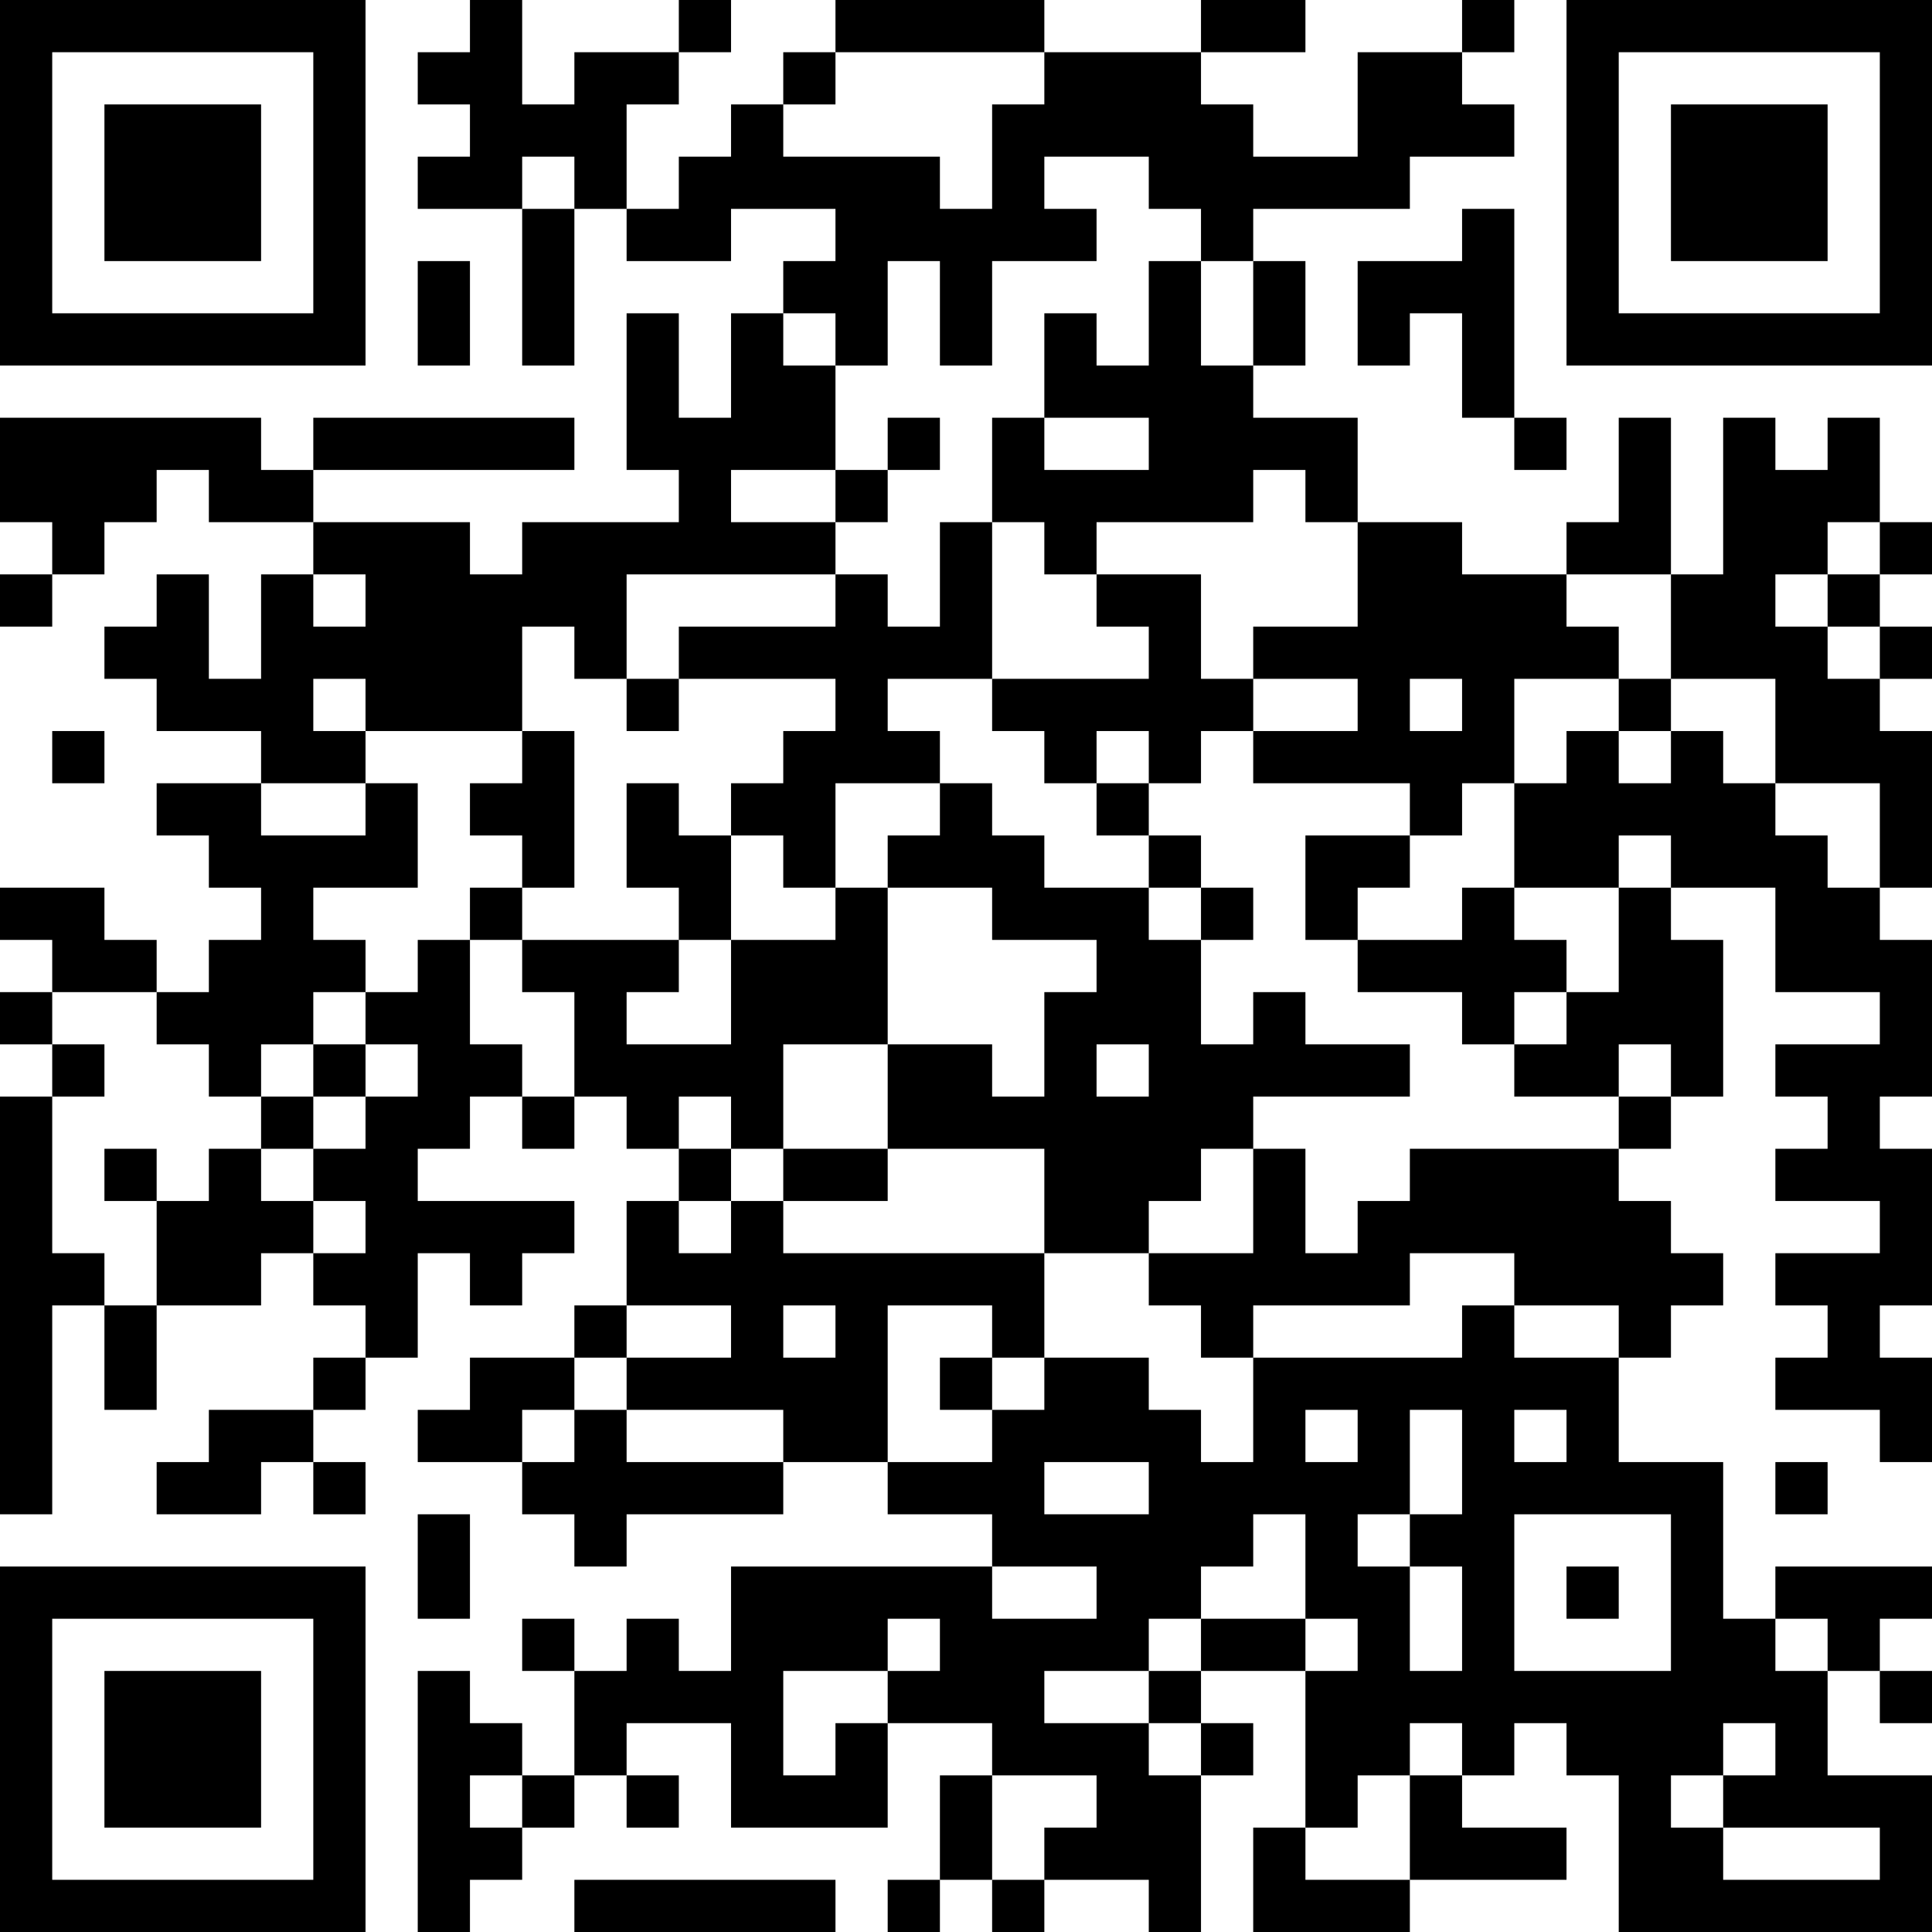 <?xml version="1.0" encoding="UTF-8"?>
<svg xmlns="http://www.w3.org/2000/svg" version="1.1" width="400" height="400" viewBox="0 0 400 400"><rect x="0" y="0" width="400" height="400" fill="#ffffff"/><g transform="scale(10.811)"><g transform="translate(0,0)"><path fill-rule="evenodd" d="M9 0L9 1L8 1L8 2L9 2L9 3L8 3L8 4L10 4L10 7L11 7L11 4L12 4L12 5L14 5L14 4L16 4L16 5L15 5L15 6L14 6L14 8L13 8L13 6L12 6L12 9L13 9L13 10L10 10L10 11L9 11L9 10L6 10L6 9L11 9L11 8L6 8L6 9L5 9L5 8L0 8L0 10L1 10L1 11L0 11L0 12L1 12L1 11L2 11L2 10L3 10L3 9L4 9L4 10L6 10L6 11L5 11L5 13L4 13L4 11L3 11L3 12L2 12L2 13L3 13L3 14L5 14L5 15L3 15L3 16L4 16L4 17L5 17L5 18L4 18L4 19L3 19L3 18L2 18L2 17L0 17L0 18L1 18L1 19L0 19L0 20L1 20L1 21L0 21L0 29L1 29L1 25L2 25L2 27L3 27L3 25L5 25L5 24L6 24L6 25L7 25L7 26L6 26L6 27L4 27L4 28L3 28L3 29L5 29L5 28L6 28L6 29L7 29L7 28L6 28L6 27L7 27L7 26L8 26L8 24L9 24L9 25L10 25L10 24L11 24L11 23L8 23L8 22L9 22L9 21L10 21L10 22L11 22L11 21L12 21L12 22L13 22L13 23L12 23L12 25L11 25L11 26L9 26L9 27L8 27L8 28L10 28L10 29L11 29L11 30L12 30L12 29L15 29L15 28L17 28L17 29L19 29L19 30L14 30L14 32L13 32L13 31L12 31L12 32L11 32L11 31L10 31L10 32L11 32L11 34L10 34L10 33L9 33L9 32L8 32L8 37L9 37L9 36L10 36L10 35L11 35L11 34L12 34L12 35L13 35L13 34L12 34L12 33L14 33L14 35L17 35L17 33L19 33L19 34L18 34L18 36L17 36L17 37L18 37L18 36L19 36L19 37L20 37L20 36L22 36L22 37L23 37L23 34L24 34L24 33L23 33L23 32L25 32L25 35L24 35L24 37L27 37L27 36L30 36L30 35L28 35L28 34L29 34L29 33L30 33L30 34L31 34L31 37L37 37L37 34L35 34L35 32L36 32L36 33L37 33L37 32L36 32L36 31L37 31L37 30L34 30L34 31L33 31L33 28L31 28L31 26L32 26L32 25L33 25L33 24L32 24L32 23L31 23L31 22L32 22L32 21L33 21L33 18L32 18L32 17L34 17L34 19L36 19L36 20L34 20L34 21L35 21L35 22L34 22L34 23L36 23L36 24L34 24L34 25L35 25L35 26L34 26L34 27L36 27L36 28L37 28L37 26L36 26L36 25L37 25L37 22L36 22L36 21L37 21L37 18L36 18L36 17L37 17L37 14L36 14L36 13L37 13L37 12L36 12L36 11L37 11L37 10L36 10L36 8L35 8L35 9L34 9L34 8L33 8L33 11L32 11L32 8L31 8L31 10L30 10L30 11L28 11L28 10L26 10L26 8L24 8L24 7L25 7L25 5L24 5L24 4L27 4L27 3L29 3L29 2L28 2L28 1L29 1L29 0L28 0L28 1L26 1L26 3L24 3L24 2L23 2L23 1L25 1L25 0L23 0L23 1L20 1L20 0L16 0L16 1L15 1L15 2L14 2L14 3L13 3L13 4L12 4L12 2L13 2L13 1L14 1L14 0L13 0L13 1L11 1L11 2L10 2L10 0ZM16 1L16 2L15 2L15 3L18 3L18 4L19 4L19 2L20 2L20 1ZM10 3L10 4L11 4L11 3ZM20 3L20 4L21 4L21 5L19 5L19 7L18 7L18 5L17 5L17 7L16 7L16 6L15 6L15 7L16 7L16 9L14 9L14 10L16 10L16 11L12 11L12 13L11 13L11 12L10 12L10 14L7 14L7 13L6 13L6 14L7 14L7 15L5 15L5 16L7 16L7 15L8 15L8 17L6 17L6 18L7 18L7 19L6 19L6 20L5 20L5 21L4 21L4 20L3 20L3 19L1 19L1 20L2 20L2 21L1 21L1 24L2 24L2 25L3 25L3 23L4 23L4 22L5 22L5 23L6 23L6 24L7 24L7 23L6 23L6 22L7 22L7 21L8 21L8 20L7 20L7 19L8 19L8 18L9 18L9 20L10 20L10 21L11 21L11 19L10 19L10 18L13 18L13 19L12 19L12 20L14 20L14 18L16 18L16 17L17 17L17 20L15 20L15 22L14 22L14 21L13 21L13 22L14 22L14 23L13 23L13 24L14 24L14 23L15 23L15 24L20 24L20 26L19 26L19 25L17 25L17 28L19 28L19 27L20 27L20 26L22 26L22 27L23 27L23 28L24 28L24 26L28 26L28 25L29 25L29 26L31 26L31 25L29 25L29 24L27 24L27 25L24 25L24 26L23 26L23 25L22 25L22 24L24 24L24 22L25 22L25 24L26 24L26 23L27 23L27 22L31 22L31 21L32 21L32 20L31 20L31 21L29 21L29 20L30 20L30 19L31 19L31 17L32 17L32 16L31 16L31 17L29 17L29 15L30 15L30 14L31 14L31 15L32 15L32 14L33 14L33 15L34 15L34 16L35 16L35 17L36 17L36 15L34 15L34 13L32 13L32 11L30 11L30 12L31 12L31 13L29 13L29 15L28 15L28 16L27 16L27 15L24 15L24 14L26 14L26 13L24 13L24 12L26 12L26 10L25 10L25 9L24 9L24 10L21 10L21 11L20 11L20 10L19 10L19 8L20 8L20 9L22 9L22 8L20 8L20 6L21 6L21 7L22 7L22 5L23 5L23 7L24 7L24 5L23 5L23 4L22 4L22 3ZM28 4L28 5L26 5L26 7L27 7L27 6L28 6L28 8L29 8L29 9L30 9L30 8L29 8L29 4ZM8 5L8 7L9 7L9 5ZM17 8L17 9L16 9L16 10L17 10L17 9L18 9L18 8ZM18 10L18 12L17 12L17 11L16 11L16 12L13 12L13 13L12 13L12 14L13 14L13 13L16 13L16 14L15 14L15 15L14 15L14 16L13 16L13 15L12 15L12 17L13 17L13 18L14 18L14 16L15 16L15 17L16 17L16 15L18 15L18 16L17 16L17 17L19 17L19 18L21 18L21 19L20 19L20 21L19 21L19 20L17 20L17 22L15 22L15 23L17 23L17 22L20 22L20 24L22 24L22 23L23 23L23 22L24 22L24 21L27 21L27 20L25 20L25 19L24 19L24 20L23 20L23 18L24 18L24 17L23 17L23 16L22 16L22 15L23 15L23 14L24 14L24 13L23 13L23 11L21 11L21 12L22 12L22 13L19 13L19 10ZM35 10L35 11L34 11L34 12L35 12L35 13L36 13L36 12L35 12L35 11L36 11L36 10ZM6 11L6 12L7 12L7 11ZM17 13L17 14L18 14L18 15L19 15L19 16L20 16L20 17L22 17L22 18L23 18L23 17L22 17L22 16L21 16L21 15L22 15L22 14L21 14L21 15L20 15L20 14L19 14L19 13ZM27 13L27 14L28 14L28 13ZM31 13L31 14L32 14L32 13ZM1 14L1 15L2 15L2 14ZM10 14L10 15L9 15L9 16L10 16L10 17L9 17L9 18L10 18L10 17L11 17L11 14ZM25 16L25 18L26 18L26 19L28 19L28 20L29 20L29 19L30 19L30 18L29 18L29 17L28 17L28 18L26 18L26 17L27 17L27 16ZM6 20L6 21L5 21L5 22L6 22L6 21L7 21L7 20ZM21 20L21 21L22 21L22 20ZM2 22L2 23L3 23L3 22ZM12 25L12 26L11 26L11 27L10 27L10 28L11 28L11 27L12 27L12 28L15 28L15 27L12 27L12 26L14 26L14 25ZM15 25L15 26L16 26L16 25ZM18 26L18 27L19 27L19 26ZM25 27L25 28L26 28L26 27ZM27 27L27 29L26 29L26 30L27 30L27 32L28 32L28 30L27 30L27 29L28 29L28 27ZM29 27L29 28L30 28L30 27ZM20 28L20 29L22 29L22 28ZM34 28L34 29L35 29L35 28ZM8 29L8 31L9 31L9 29ZM24 29L24 30L23 30L23 31L22 31L22 32L20 32L20 33L22 33L22 34L23 34L23 33L22 33L22 32L23 32L23 31L25 31L25 32L26 32L26 31L25 31L25 29ZM29 29L29 32L32 32L32 29ZM19 30L19 31L21 31L21 30ZM30 30L30 31L31 31L31 30ZM17 31L17 32L15 32L15 34L16 34L16 33L17 33L17 32L18 32L18 31ZM34 31L34 32L35 32L35 31ZM27 33L27 34L26 34L26 35L25 35L25 36L27 36L27 34L28 34L28 33ZM33 33L33 34L32 34L32 35L33 35L33 36L36 36L36 35L33 35L33 34L34 34L34 33ZM9 34L9 35L10 35L10 34ZM19 34L19 36L20 36L20 35L21 35L21 34ZM11 36L11 37L16 37L16 36ZM0 0L0 7L7 7L7 0ZM1 1L1 6L6 6L6 1ZM2 2L2 5L5 5L5 2ZM30 0L30 7L37 7L37 0ZM31 1L31 6L36 6L36 1ZM32 2L32 5L35 5L35 2ZM0 30L0 37L7 37L7 30ZM1 31L1 36L6 36L6 31ZM2 32L2 35L5 35L5 32Z" fill="#000000"/></g></g></svg>
